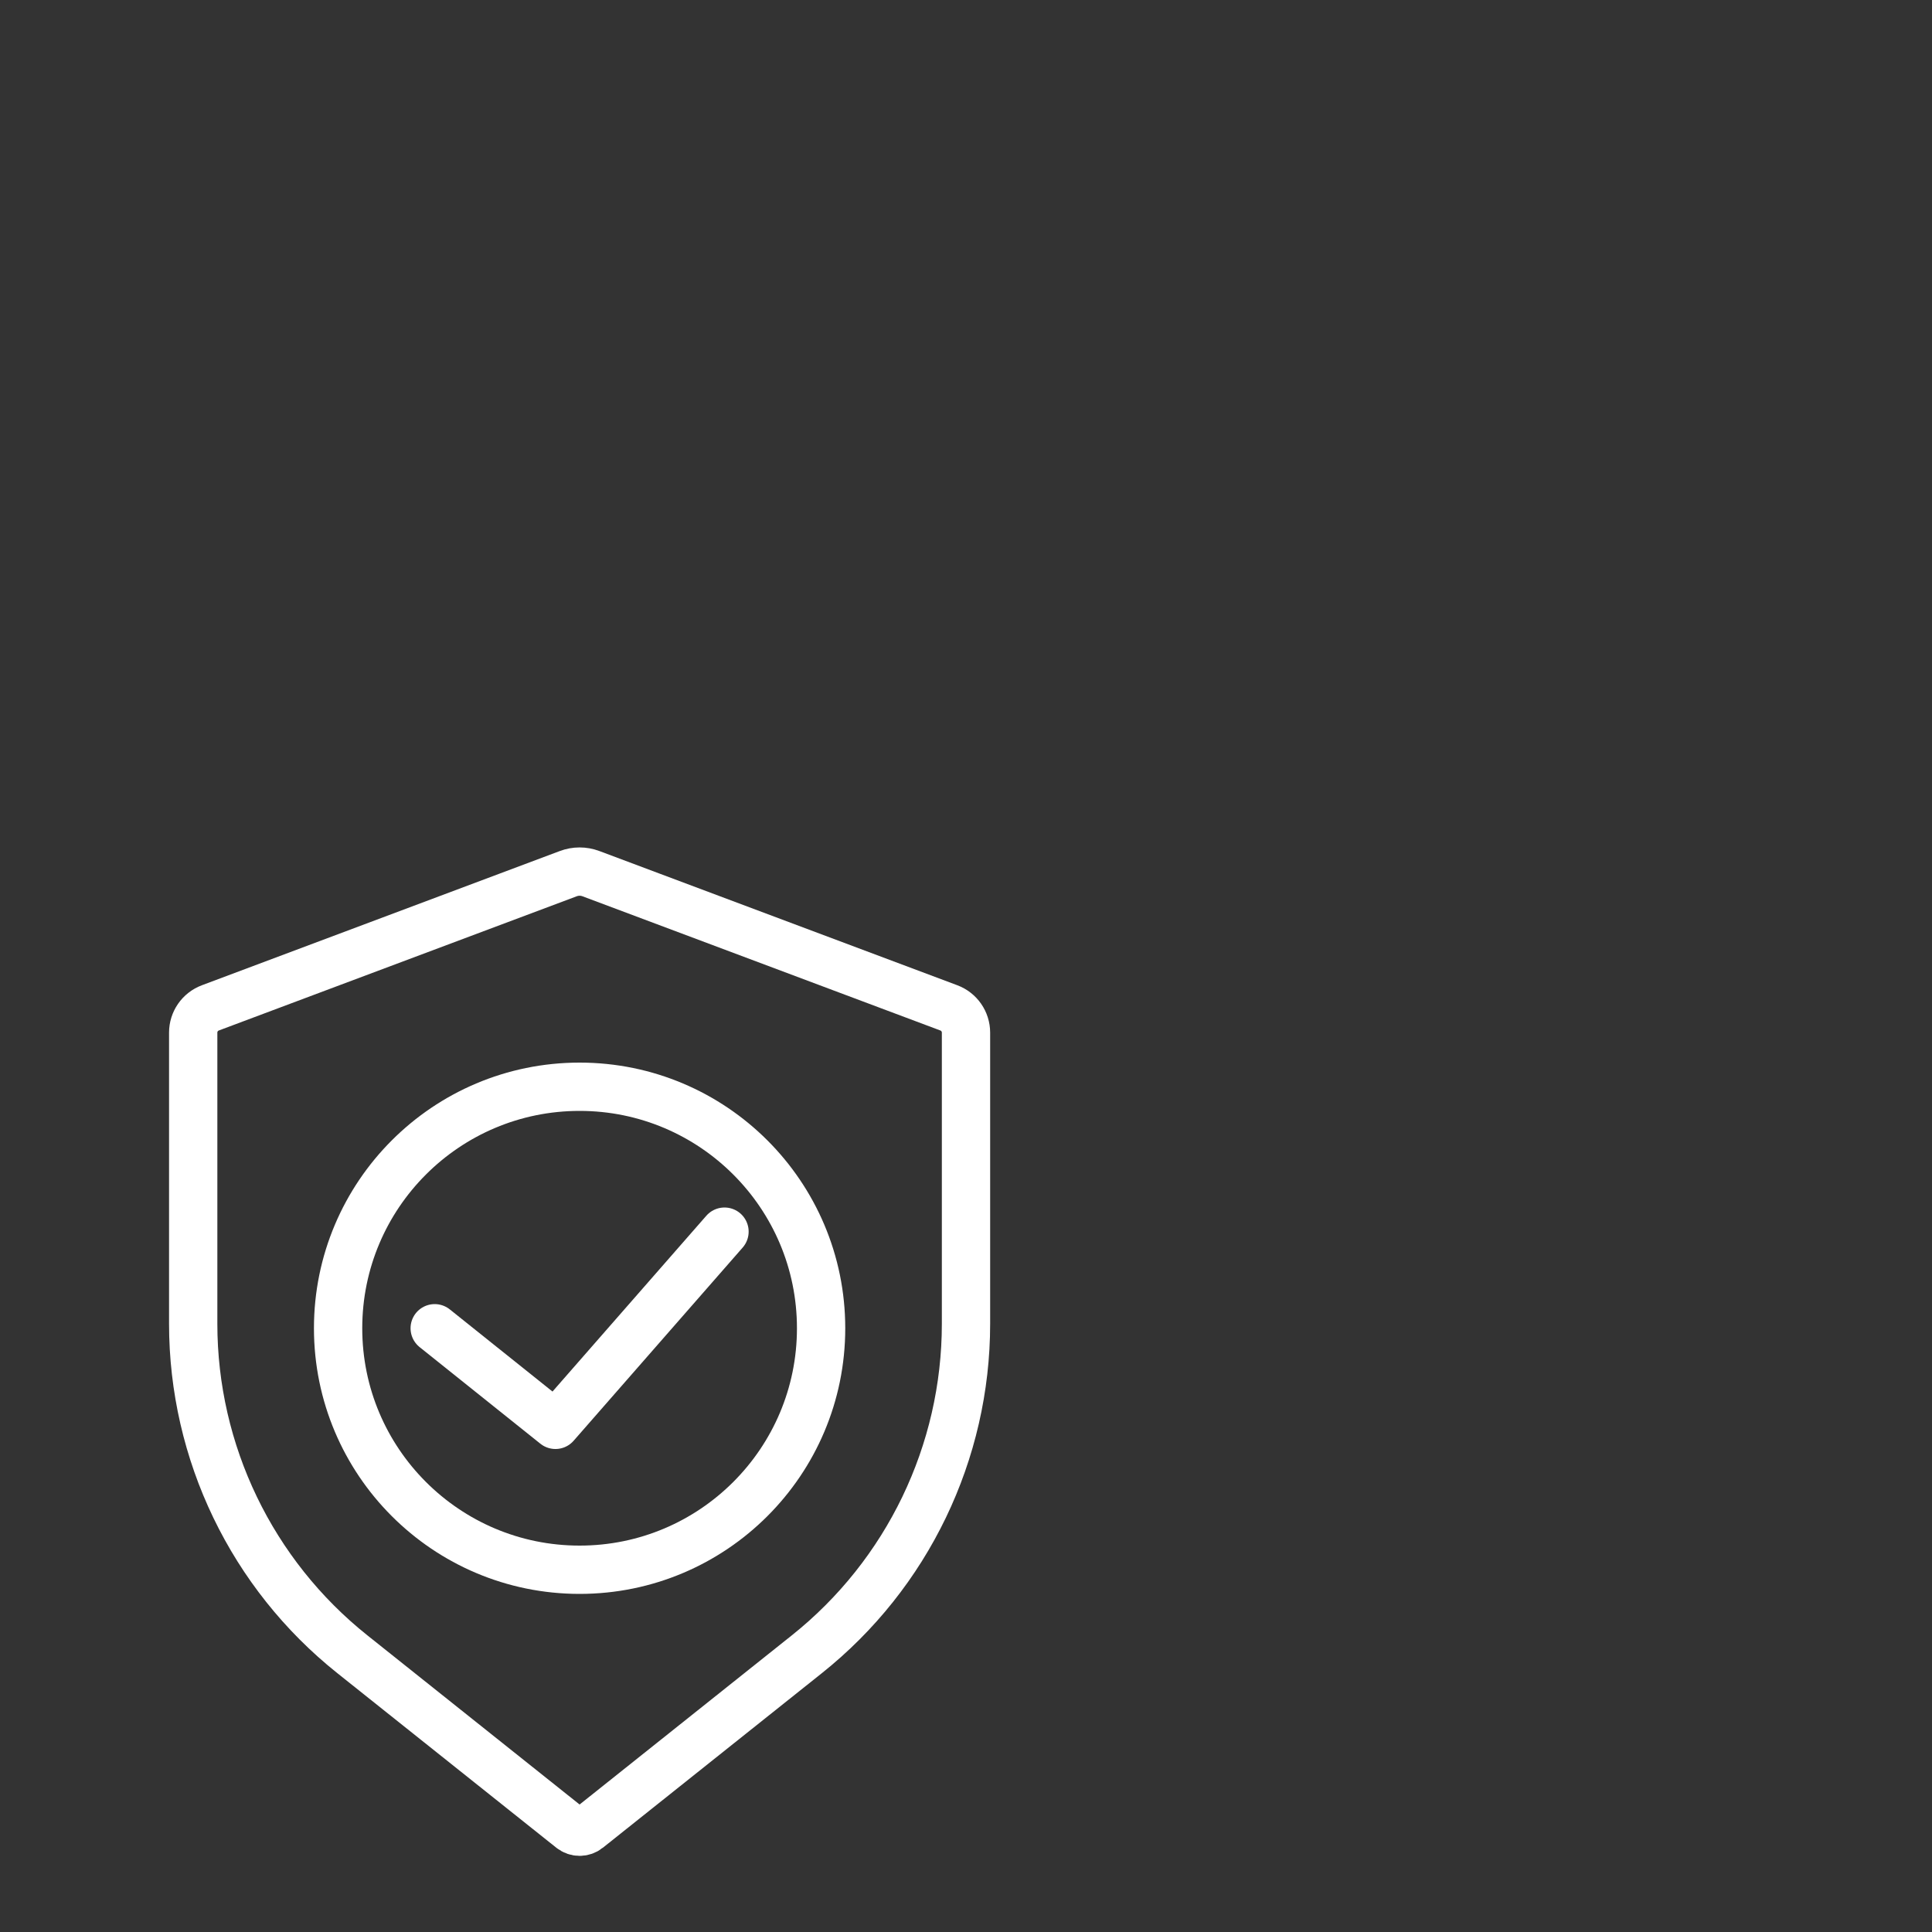 <?xml version="1.0" encoding="UTF-8"?> <svg xmlns="http://www.w3.org/2000/svg" width="80" height="80" viewBox="0 0 80 80" fill="none"><rect x="0" y="0" width="80" height="80" fill="#333333" stroke="none"/><path d="M40 54.814V42.758C40 42.302 39.717 41.894 39.29 41.734L24.468 36.176C24.166 36.062 23.834 36.062 23.532 36.176L8.71 41.734C8.283 41.894 8 42.302 8 42.758V54.814C8 60.143 10.427 65.181 14.594 68.502L23.659 75.728C23.858 75.887 24.142 75.887 24.341 75.728L33.406 68.502C37.573 65.181 40 60.143 40 54.814Z" stroke="white" stroke-width="2"></path><path d="M34 55C34 60.523 29.523 65 24 65C18.477 65 14 60.523 14 55C14 49.477 18.477 45 24 45C29.523 45 34 49.477 34 55Z" stroke="white" stroke-width="2"></path><path d="M18 55L23 59L30 51" stroke="white" stroke-width="2" stroke-linecap="round" stroke-linejoin="round"></path></svg>